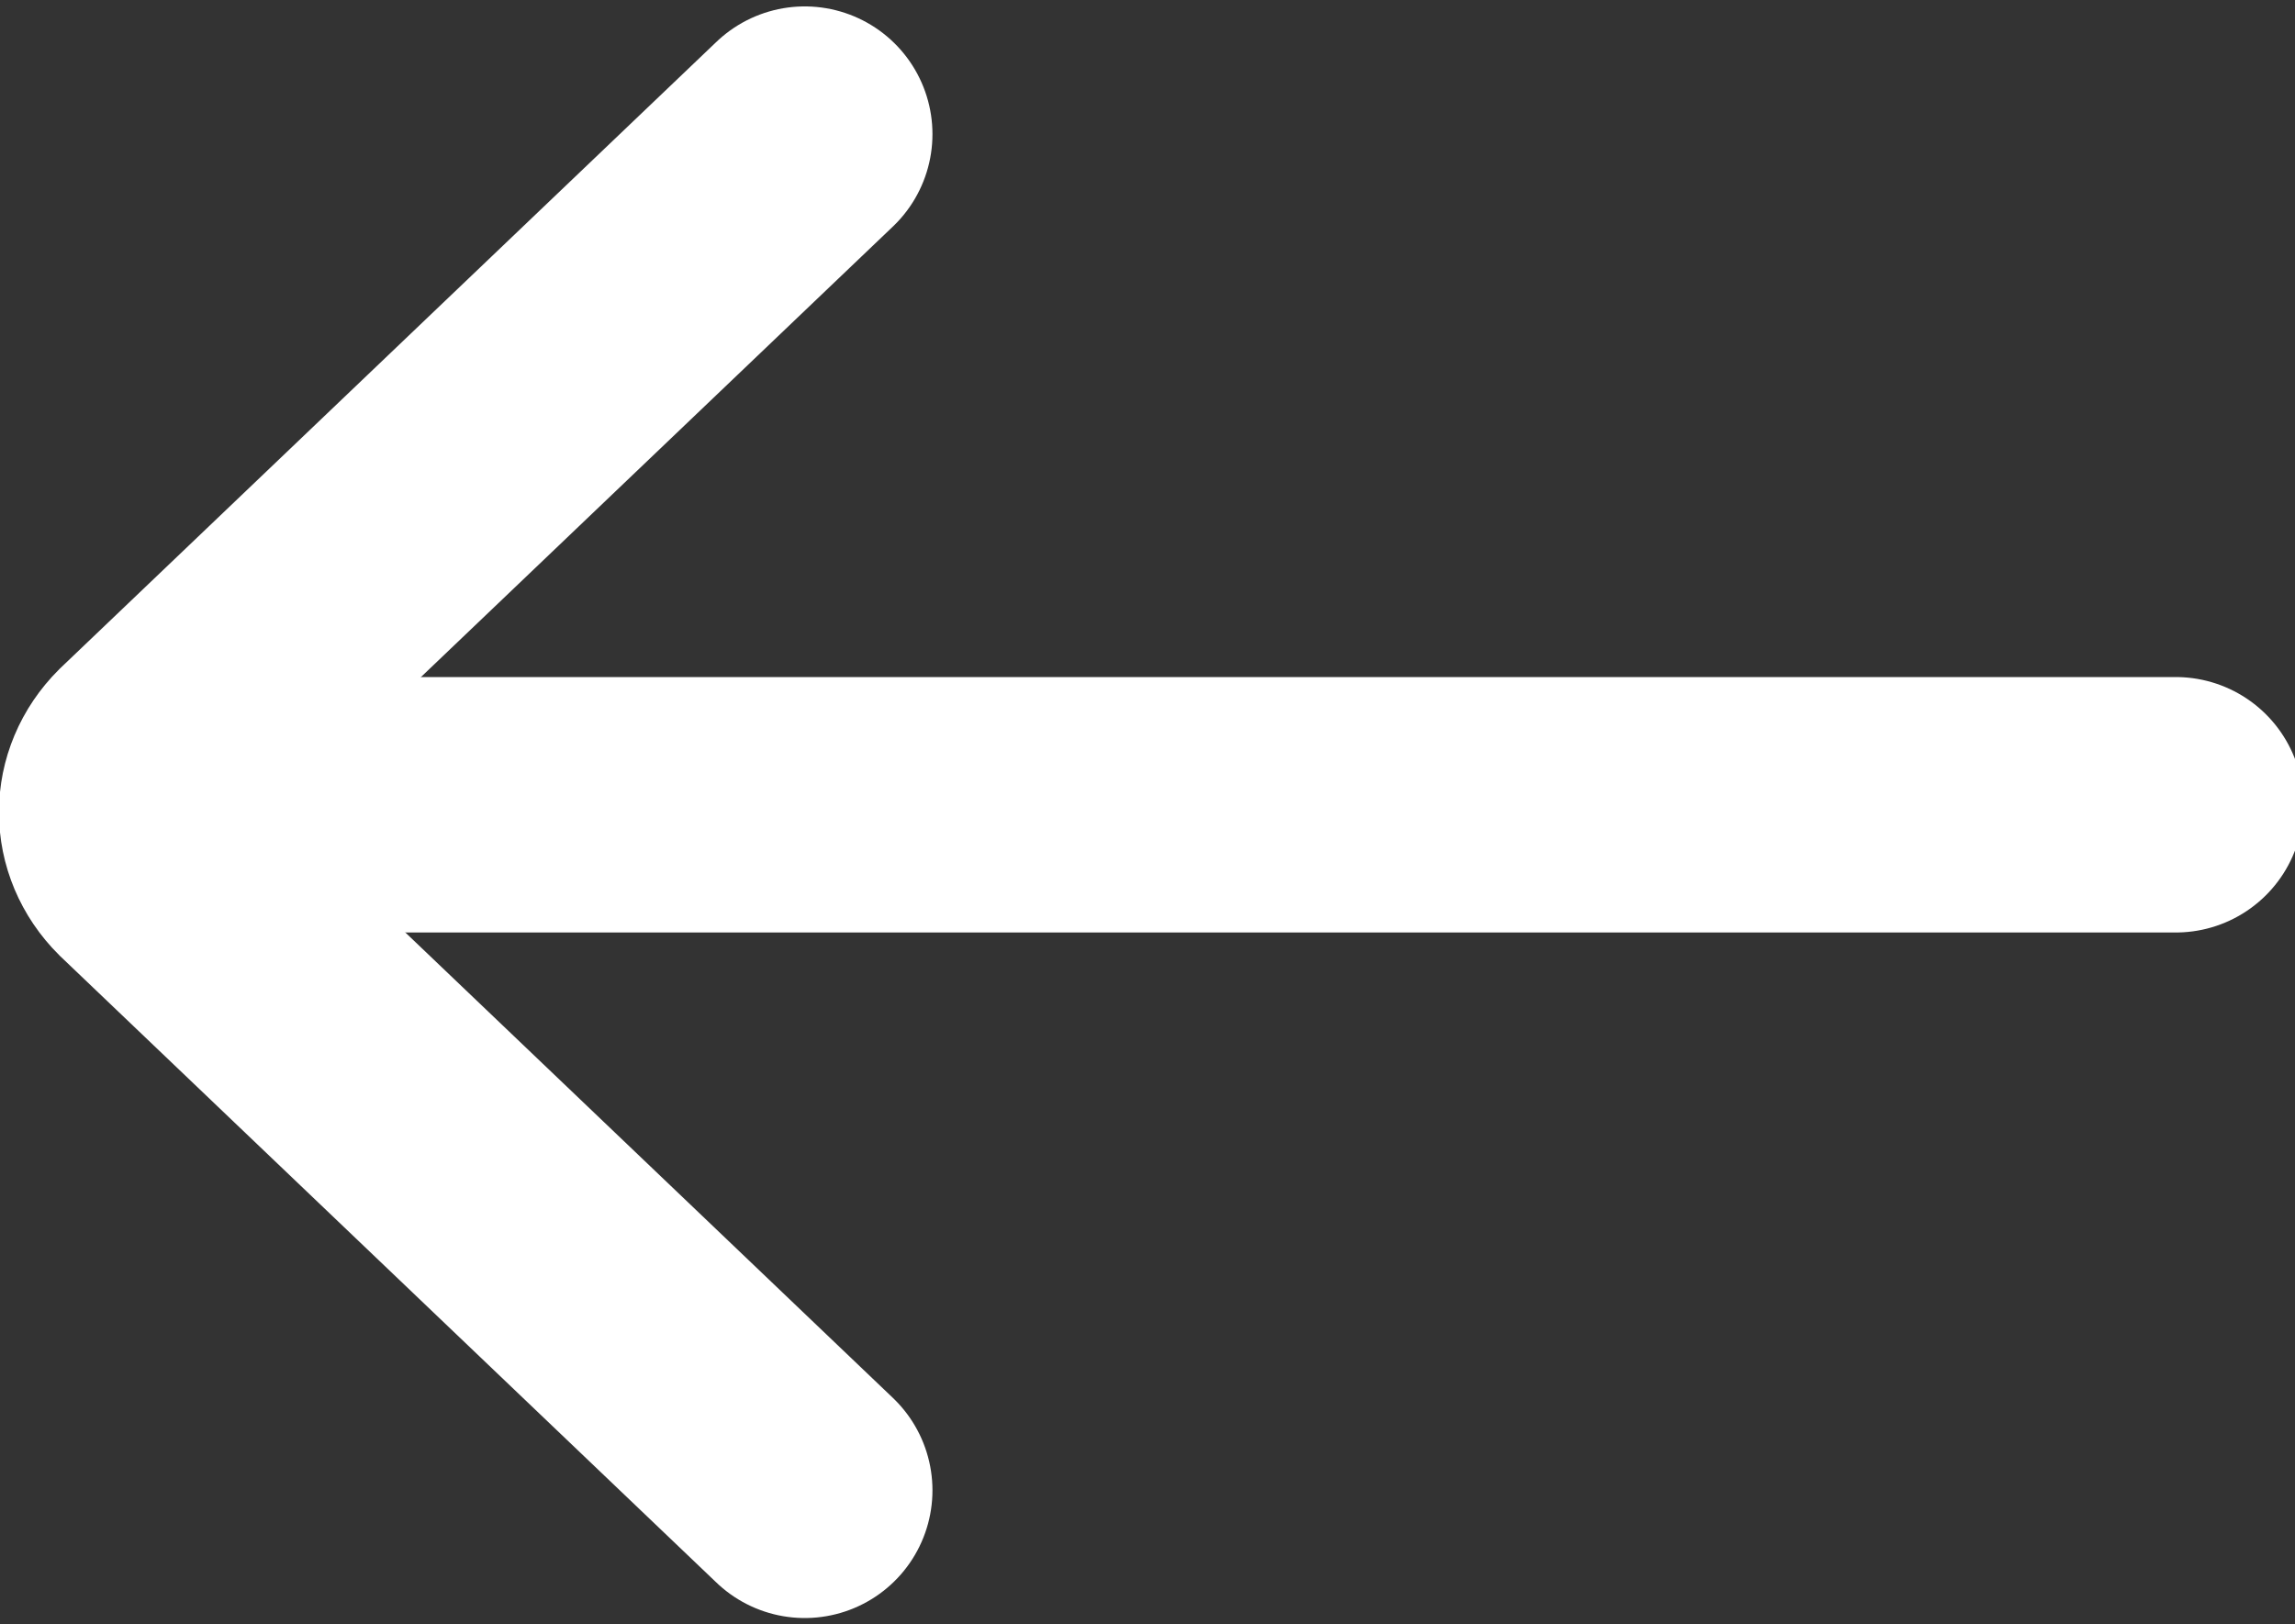 <?xml version="1.0" encoding="utf-8"?>
<!-- Generator: Adobe Illustrator 27.0.0, SVG Export Plug-In . SVG Version: 6.00 Build 0)  -->
<svg version="1.1" id="Layer_1" xmlns="http://www.w3.org/2000/svg" xmlns:xlink="http://www.w3.org/1999/xlink" x="0px" y="0px"
	 viewBox="0 0 15.4 10.9" style="enable-background:new 0 0 15.4 10.9;" xml:space="preserve">
<rect x="0" y="0" width="15.4" height="10.9" fill="#333333" stroke="none"/>
<style type="text/css">
	.st0{fill:none;stroke:#FFFFFF;stroke-width:1.714;stroke-linecap:round;stroke-miterlimit:10;}
</style>
<path class="st0" d="M14.6,5.4H0.9"/>
<path class="st0" d="M5.4,10L1,5.8C0.8,5.6,0.8,5.3,1,5.1l4.4-4.2"/>
</svg>
